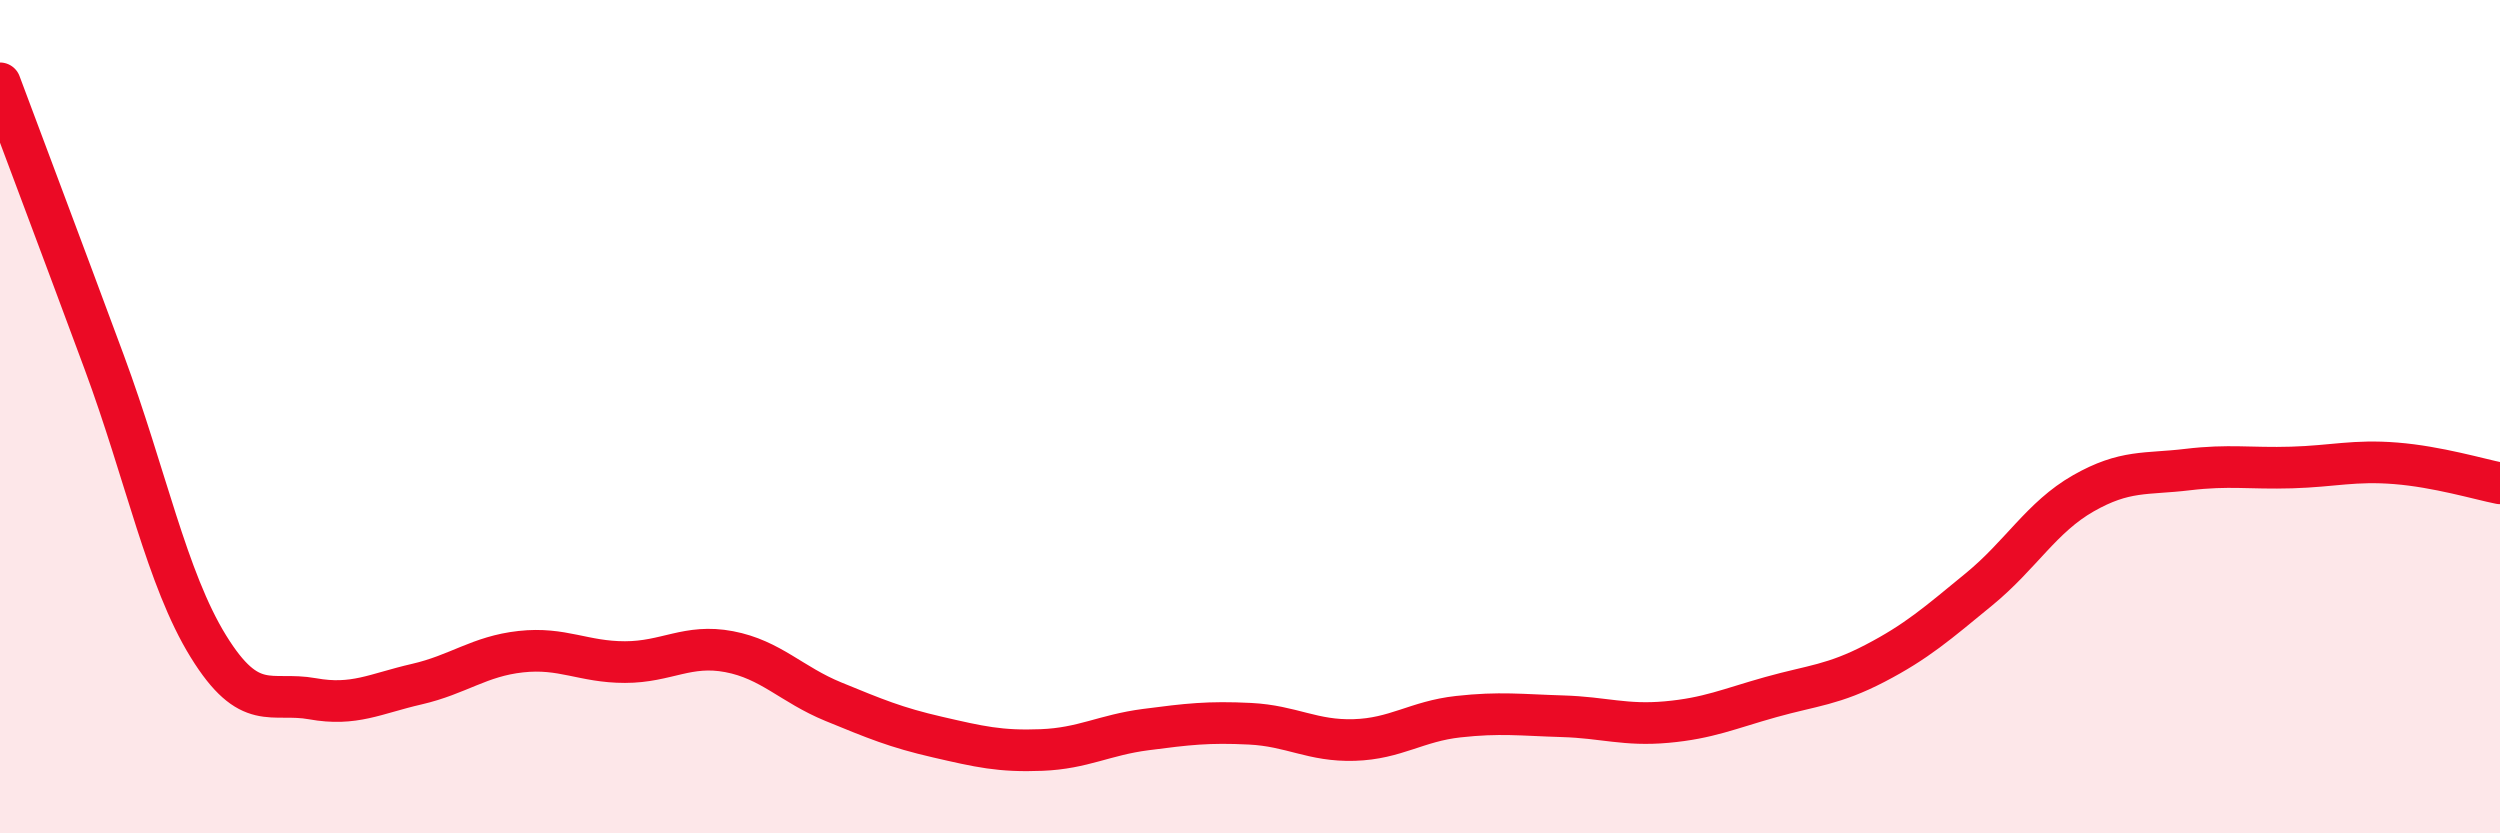 
    <svg width="60" height="20" viewBox="0 0 60 20" xmlns="http://www.w3.org/2000/svg">
      <path
        d="M 0,2 C 0.5,3.34 1.5,5.99 2.5,8.69 C 3.5,11.39 4,13.89 5,15.51 C 6,17.13 6.5,16.59 7.5,16.77 C 8.5,16.95 9,16.65 10,16.42 C 11,16.19 11.5,15.75 12.5,15.64 C 13.5,15.53 14,15.89 15,15.89 C 16,15.89 16.5,15.45 17.5,15.64 C 18.5,15.83 19,16.43 20,16.84 C 21,17.25 21.5,17.46 22.5,17.69 C 23.5,17.92 24,18.04 25,18 C 26,17.96 26.5,17.64 27.5,17.51 C 28.5,17.38 29,17.32 30,17.37 C 31,17.42 31.5,17.79 32.5,17.76 C 33.5,17.73 34,17.31 35,17.2 C 36,17.09 36.5,17.16 37.5,17.19 C 38.5,17.22 39,17.42 40,17.33 C 41,17.24 41.5,17.01 42.5,16.73 C 43.5,16.45 44,16.44 45,15.92 C 46,15.4 46.5,14.96 47.5,14.14 C 48.5,13.32 49,12.41 50,11.84 C 51,11.27 51.5,11.39 52.5,11.27 C 53.5,11.15 54,11.25 55,11.22 C 56,11.19 56.5,11.04 57.5,11.12 C 58.5,11.2 59.5,11.5 60,11.6L60 20L0 20Z"
        fill="#EB0A25"
        opacity="0.1"
        stroke-linecap="round"
        stroke-linejoin="round"
      />
      <path
        d="M 0,2 C 0.5,3.34 1.5,5.99 2.5,8.69 C 3.5,11.39 4,13.89 5,15.51 C 6,17.13 6.5,16.59 7.5,16.77 C 8.5,16.95 9,16.65 10,16.42 C 11,16.19 11.5,15.75 12.5,15.64 C 13.5,15.53 14,15.89 15,15.89 C 16,15.89 16.5,15.45 17.5,15.64 C 18.5,15.83 19,16.43 20,16.84 C 21,17.25 21.5,17.46 22.5,17.69 C 23.5,17.92 24,18.04 25,18 C 26,17.96 26.5,17.64 27.5,17.51 C 28.5,17.38 29,17.32 30,17.37 C 31,17.42 31.5,17.79 32.5,17.76 C 33.5,17.73 34,17.31 35,17.2 C 36,17.09 36.5,17.16 37.5,17.19 C 38.5,17.22 39,17.42 40,17.33 C 41,17.24 41.5,17.01 42.5,16.73 C 43.5,16.45 44,16.44 45,15.92 C 46,15.4 46.5,14.96 47.5,14.14 C 48.5,13.32 49,12.41 50,11.84 C 51,11.27 51.5,11.39 52.5,11.27 C 53.5,11.15 54,11.25 55,11.22 C 56,11.19 56.5,11.04 57.5,11.12 C 58.5,11.2 59.5,11.5 60,11.6"
        stroke="#EB0A25"
        stroke-width="1"
        fill="none"
        stroke-linecap="round"
        stroke-linejoin="round"
      />
    </svg>
  